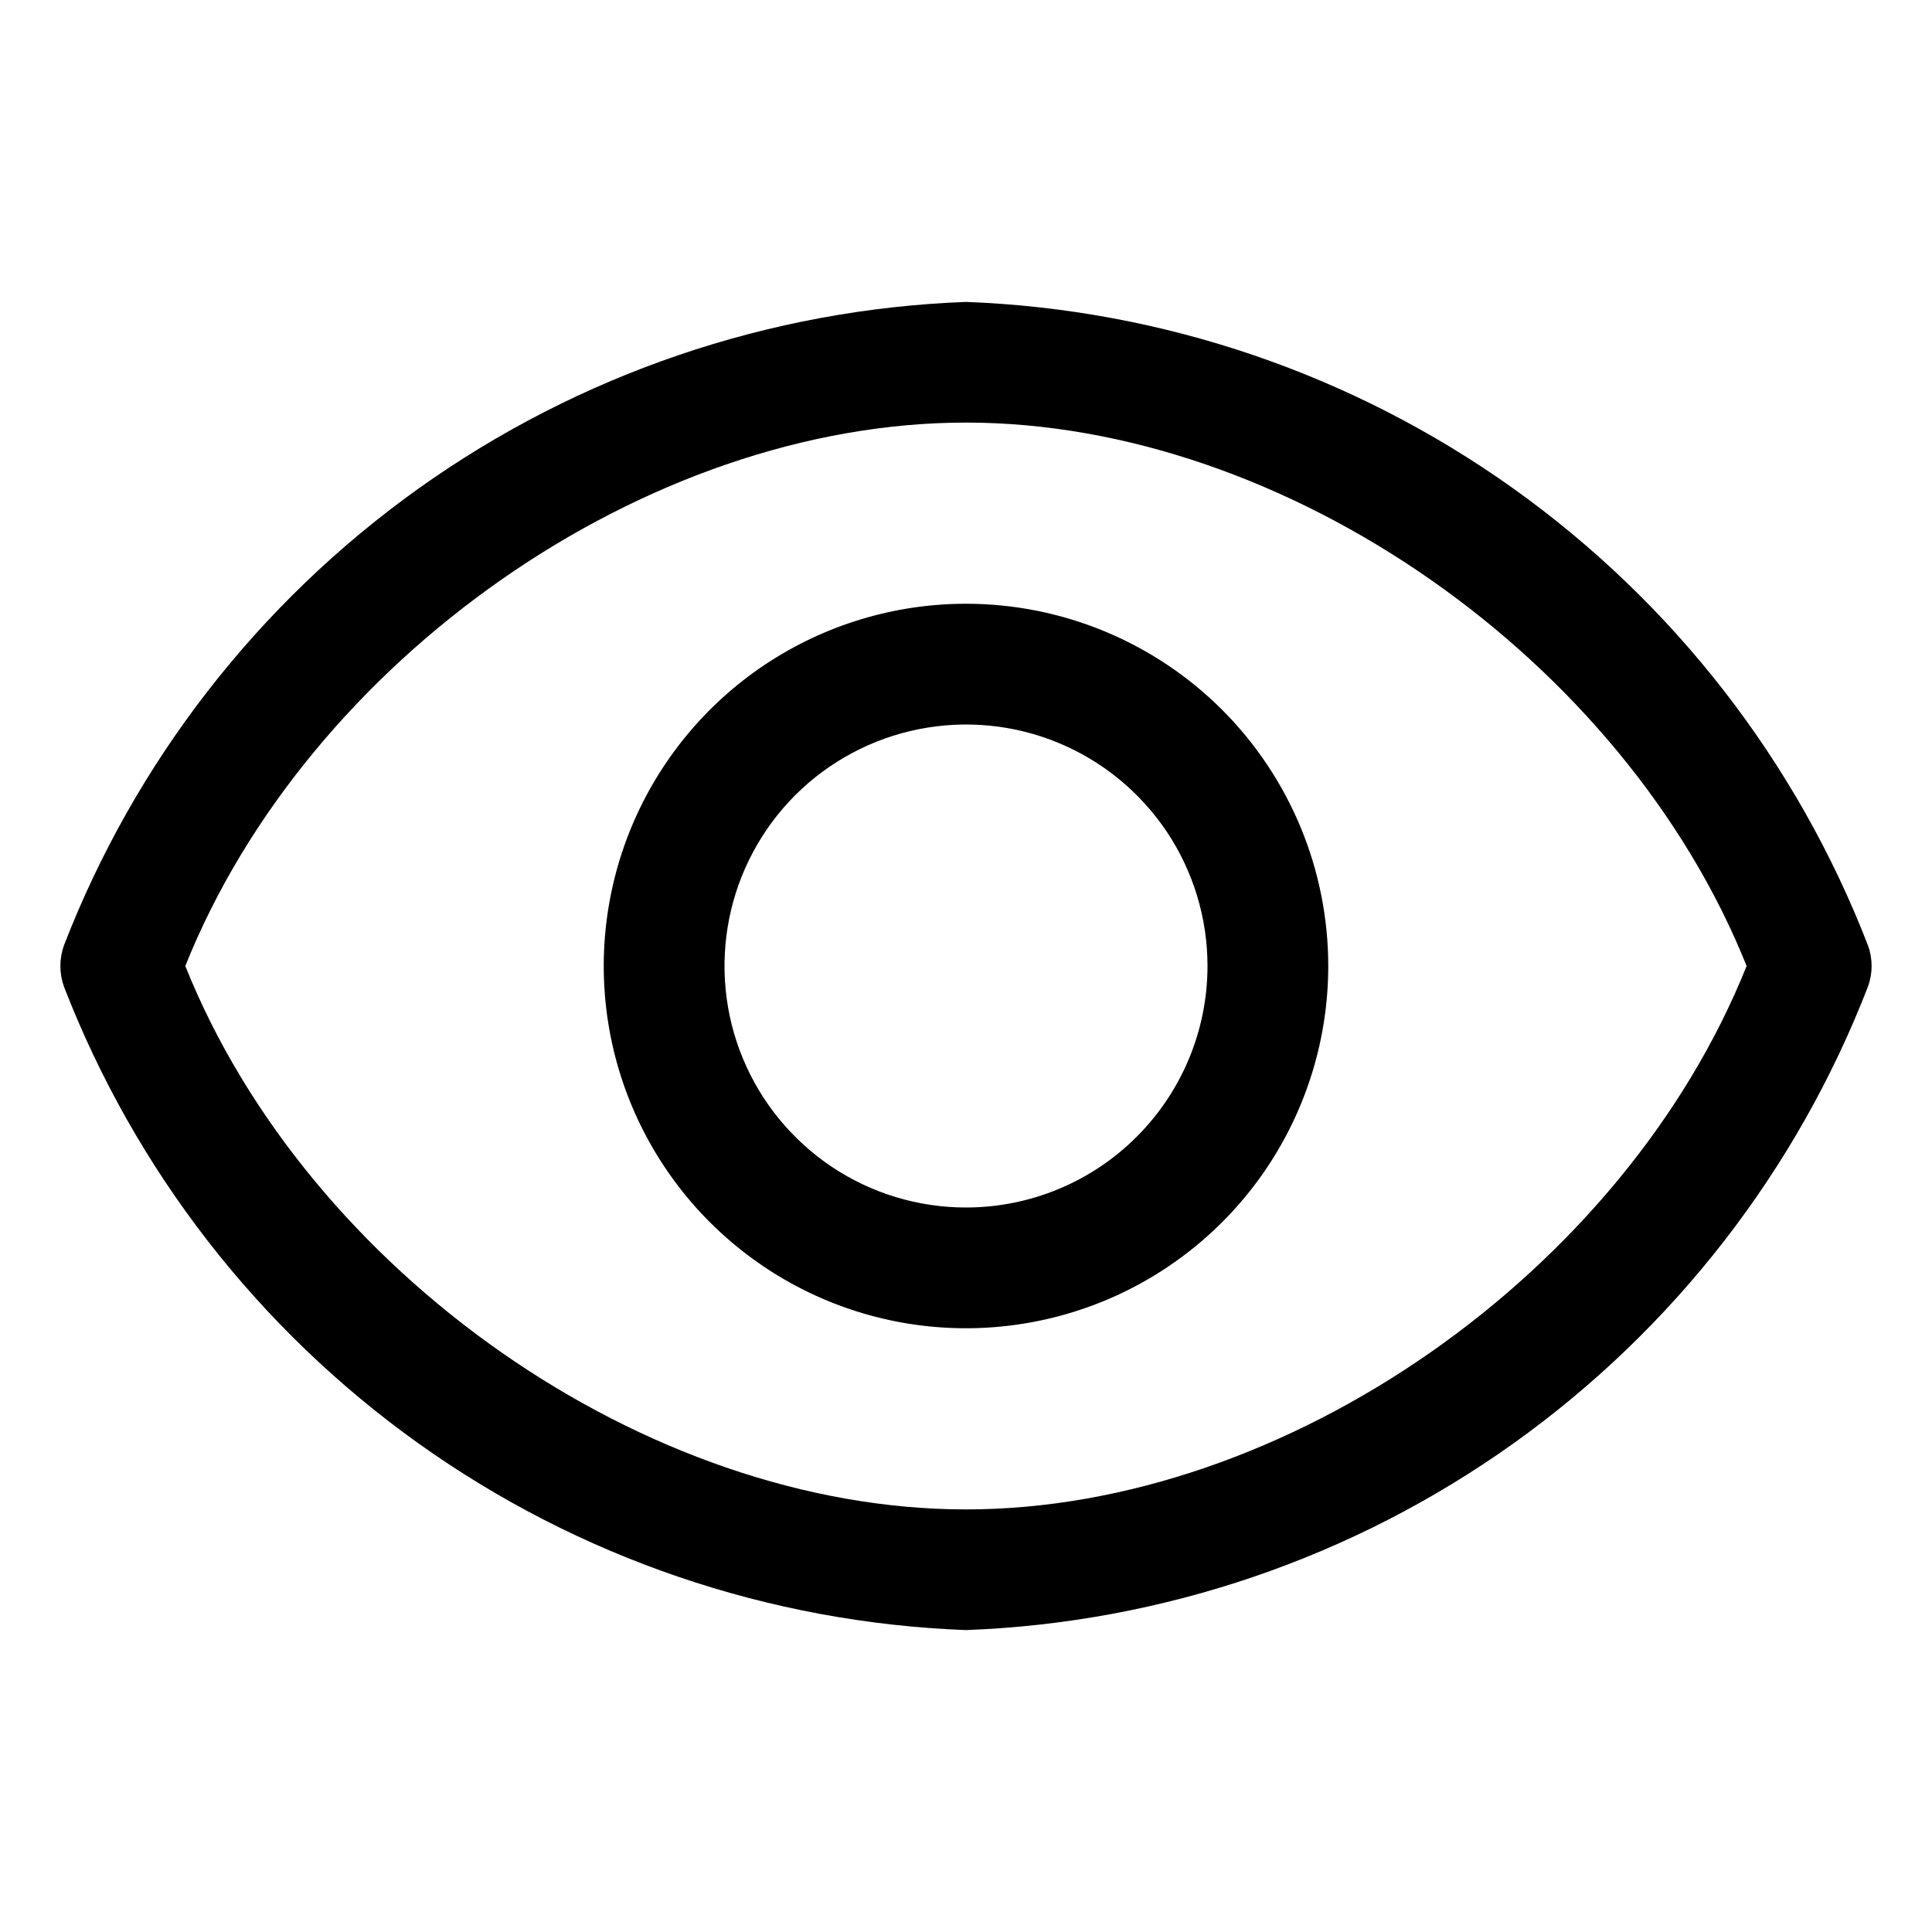 <svg width="22" height="22" viewBox="0 0 22 22" fill="none" xmlns="http://www.w3.org/2000/svg">
<path d="M21.271 10.766C20.462 8.675 19.059 6.866 17.233 5.563C15.408 4.261 13.241 3.522 11 3.438C8.759 3.522 6.592 4.261 4.766 5.563C2.941 6.866 1.537 8.675 0.728 10.766C0.674 10.917 0.674 11.083 0.728 11.234C1.537 13.325 2.941 15.134 4.766 16.437C6.592 17.739 8.759 18.478 11 18.562C13.241 18.478 15.408 17.739 17.233 16.437C19.059 15.134 20.462 13.325 21.271 11.234C21.326 11.083 21.326 10.917 21.271 10.766ZM11 17.188C7.356 17.188 3.506 14.486 2.11 11C3.506 7.514 7.356 4.812 11 4.812C14.643 4.812 18.494 7.514 19.889 11C18.494 14.486 14.643 17.188 11 17.188Z" fill="black"/>
<path d="M11 6.875C10.184 6.875 9.387 7.117 8.708 7.57C8.03 8.023 7.501 8.668 7.189 9.421C6.877 10.175 6.795 11.005 6.954 11.805C7.113 12.605 7.506 13.34 8.083 13.917C8.66 14.494 9.395 14.887 10.195 15.046C10.995 15.205 11.825 15.123 12.579 14.811C13.332 14.499 13.977 13.97 14.43 13.292C14.883 12.613 15.125 11.816 15.125 11C15.125 9.906 14.69 8.857 13.917 8.083C13.143 7.31 12.094 6.875 11 6.875ZM11 13.75C10.456 13.75 9.924 13.589 9.472 13.287C9.02 12.984 8.667 12.555 8.459 12.052C8.251 11.55 8.197 10.997 8.303 10.463C8.409 9.93 8.671 9.44 9.055 9.055C9.44 8.671 9.93 8.409 10.463 8.303C10.997 8.197 11.55 8.251 12.052 8.459C12.555 8.667 12.984 9.02 13.287 9.472C13.589 9.924 13.75 10.456 13.75 11C13.75 11.729 13.46 12.429 12.944 12.944C12.429 13.46 11.729 13.75 11 13.75Z" fill="black"/>
</svg>

